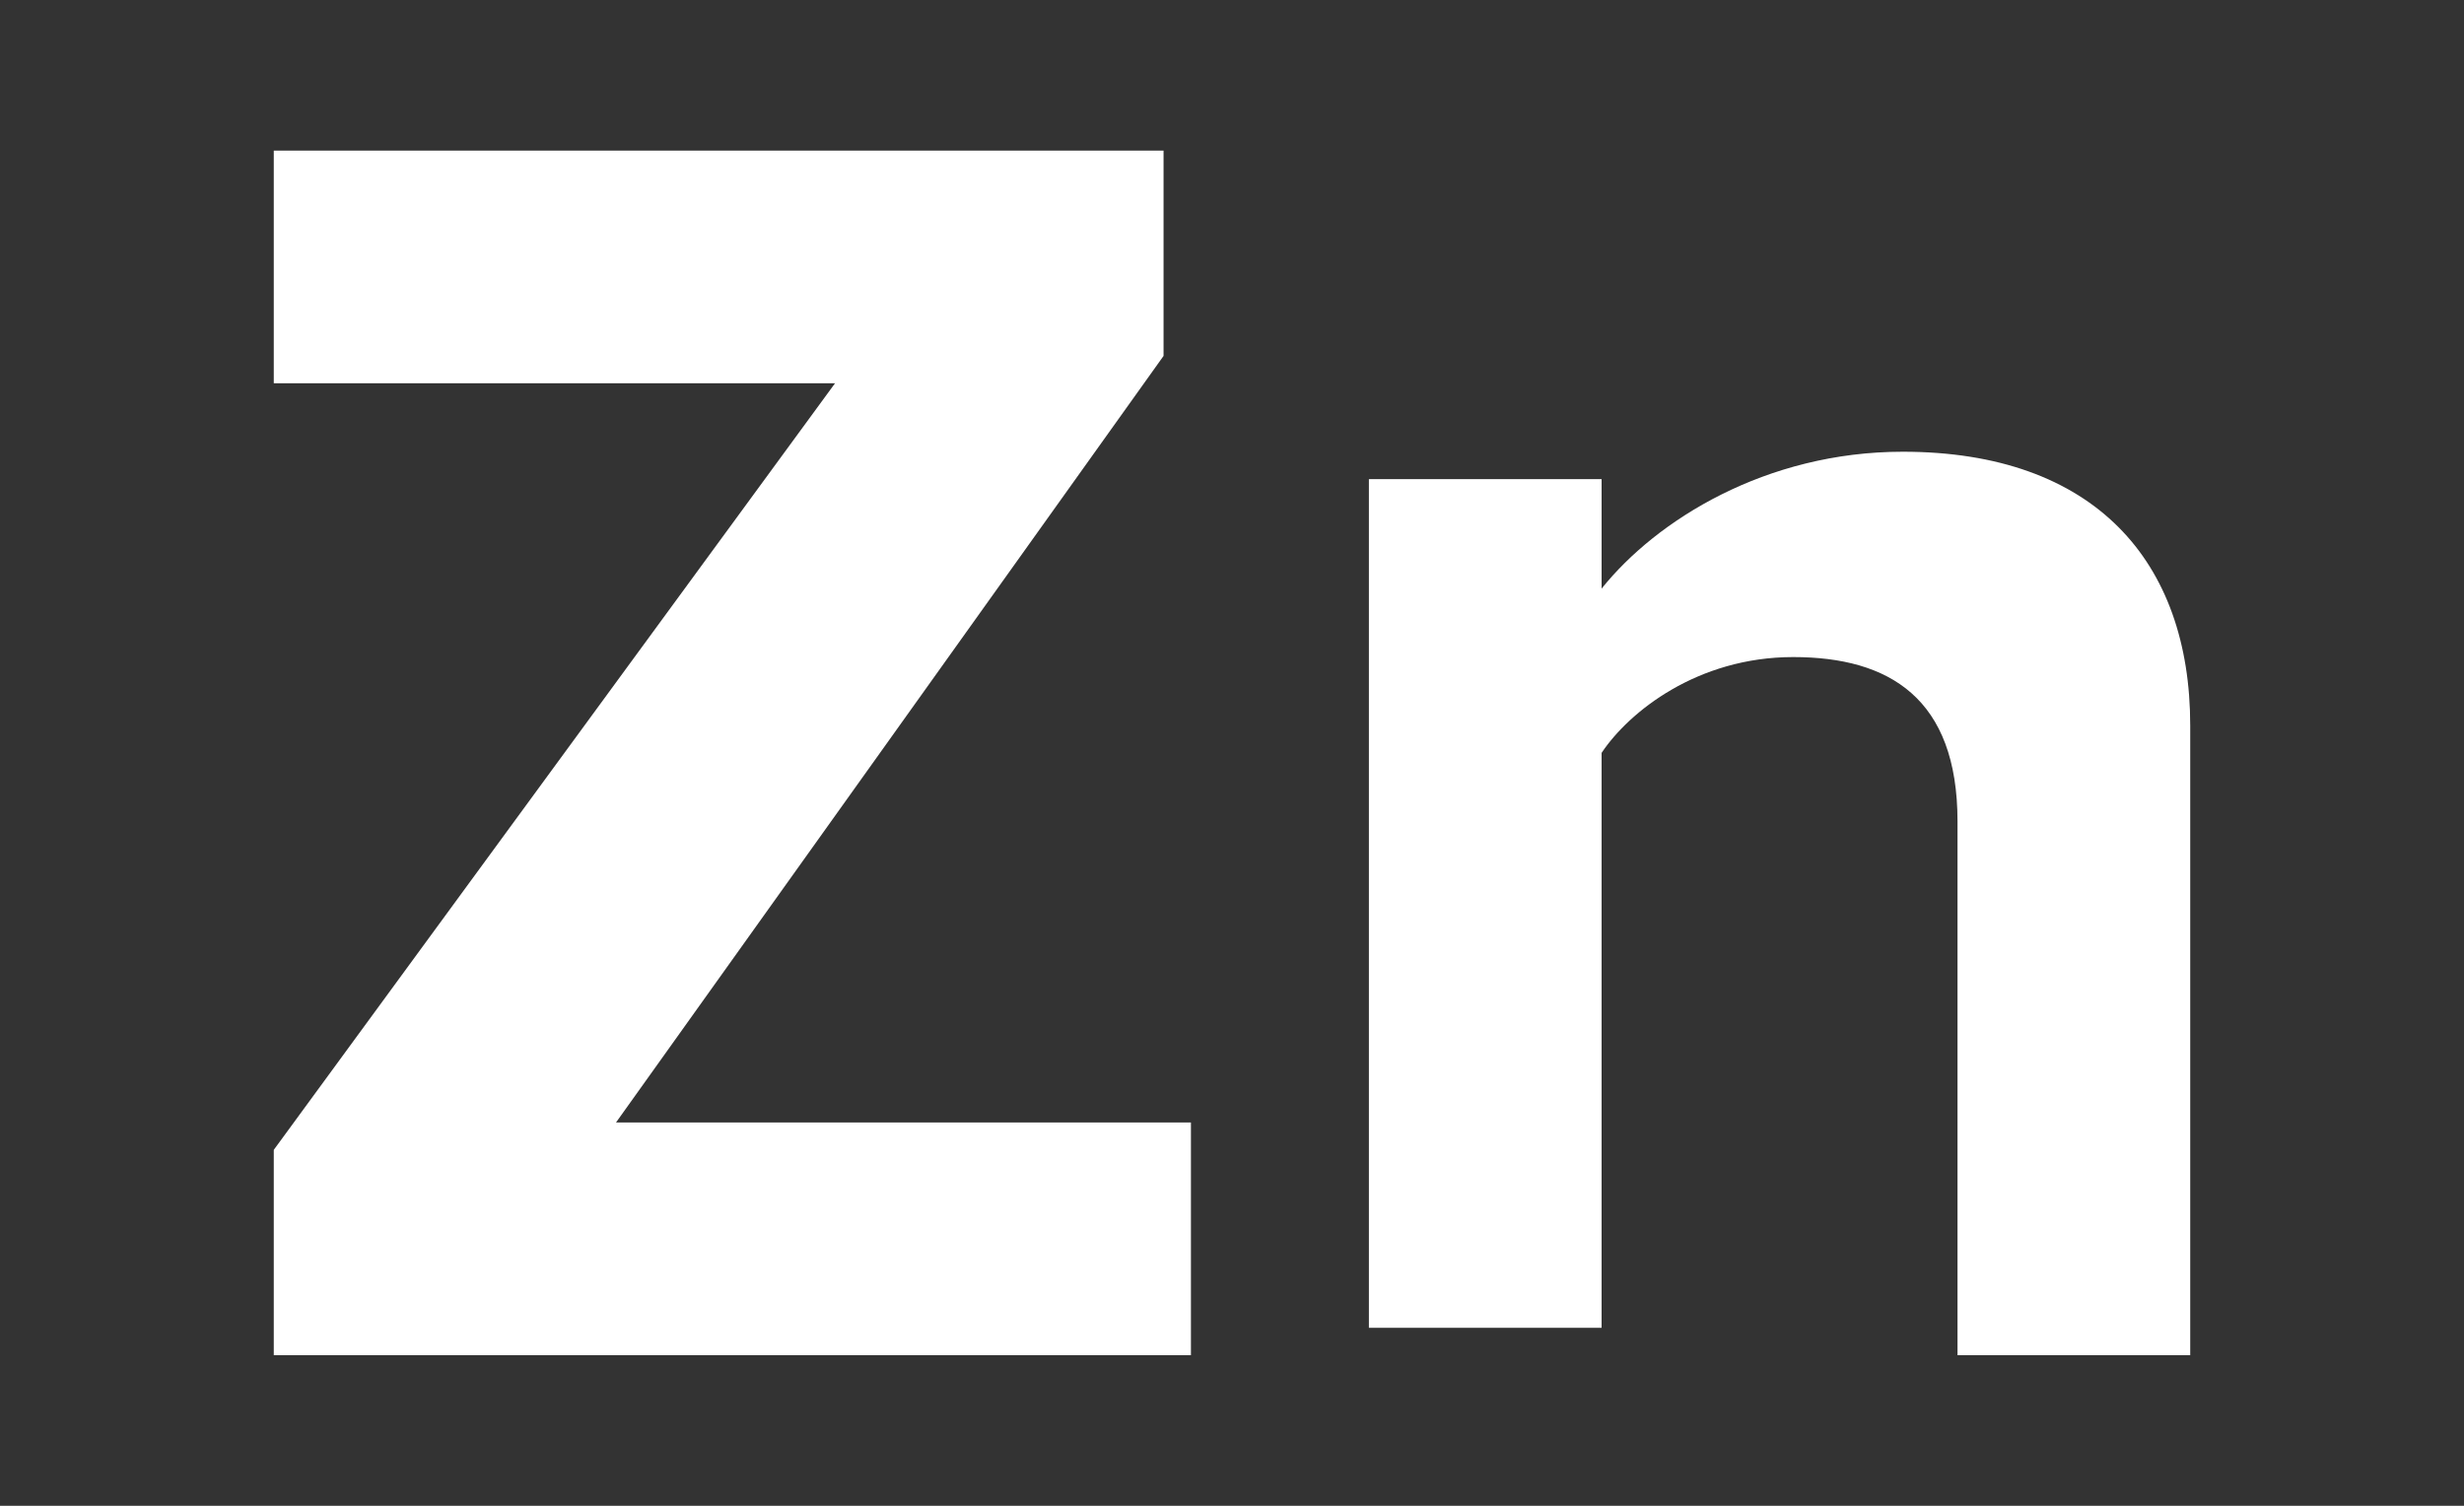 <?xml version="1.0" encoding="utf-8"?>
<!-- Generator: Adobe Illustrator 26.1.0, SVG Export Plug-In . SVG Version: 6.00 Build 0)  -->
<svg version="1.1" id="Layer_1" xmlns="http://www.w3.org/2000/svg" xmlns:xlink="http://www.w3.org/1999/xlink" x="0px" y="0px"
	 viewBox="0 0 18 11" style="enable-background:new 0 0 18 11;" xml:space="preserve">
<rect x="0" y="0" width="18" height="11" fill="#333333" stroke="none"/>
<style type="text/css">
	.st0{fill:#FFFFFF;}
</style>
<path class="st0" d="M8.7,9.9H2V8.4l4.1-5.6H2V1.1h6.5v1.5L4.5,8.2h4.2V9.9z M16,9.9h-1.7V6c0-0.9-0.5-1.2-1.2-1.2
	c-0.7,0-1.2,0.4-1.4,0.7v4.2H10V3.5h1.7v0.8c0.4-0.5,1.2-1,2.2-1c1.4,0,2.1,0.8,2.1,2V9.9z"/>
</svg>
